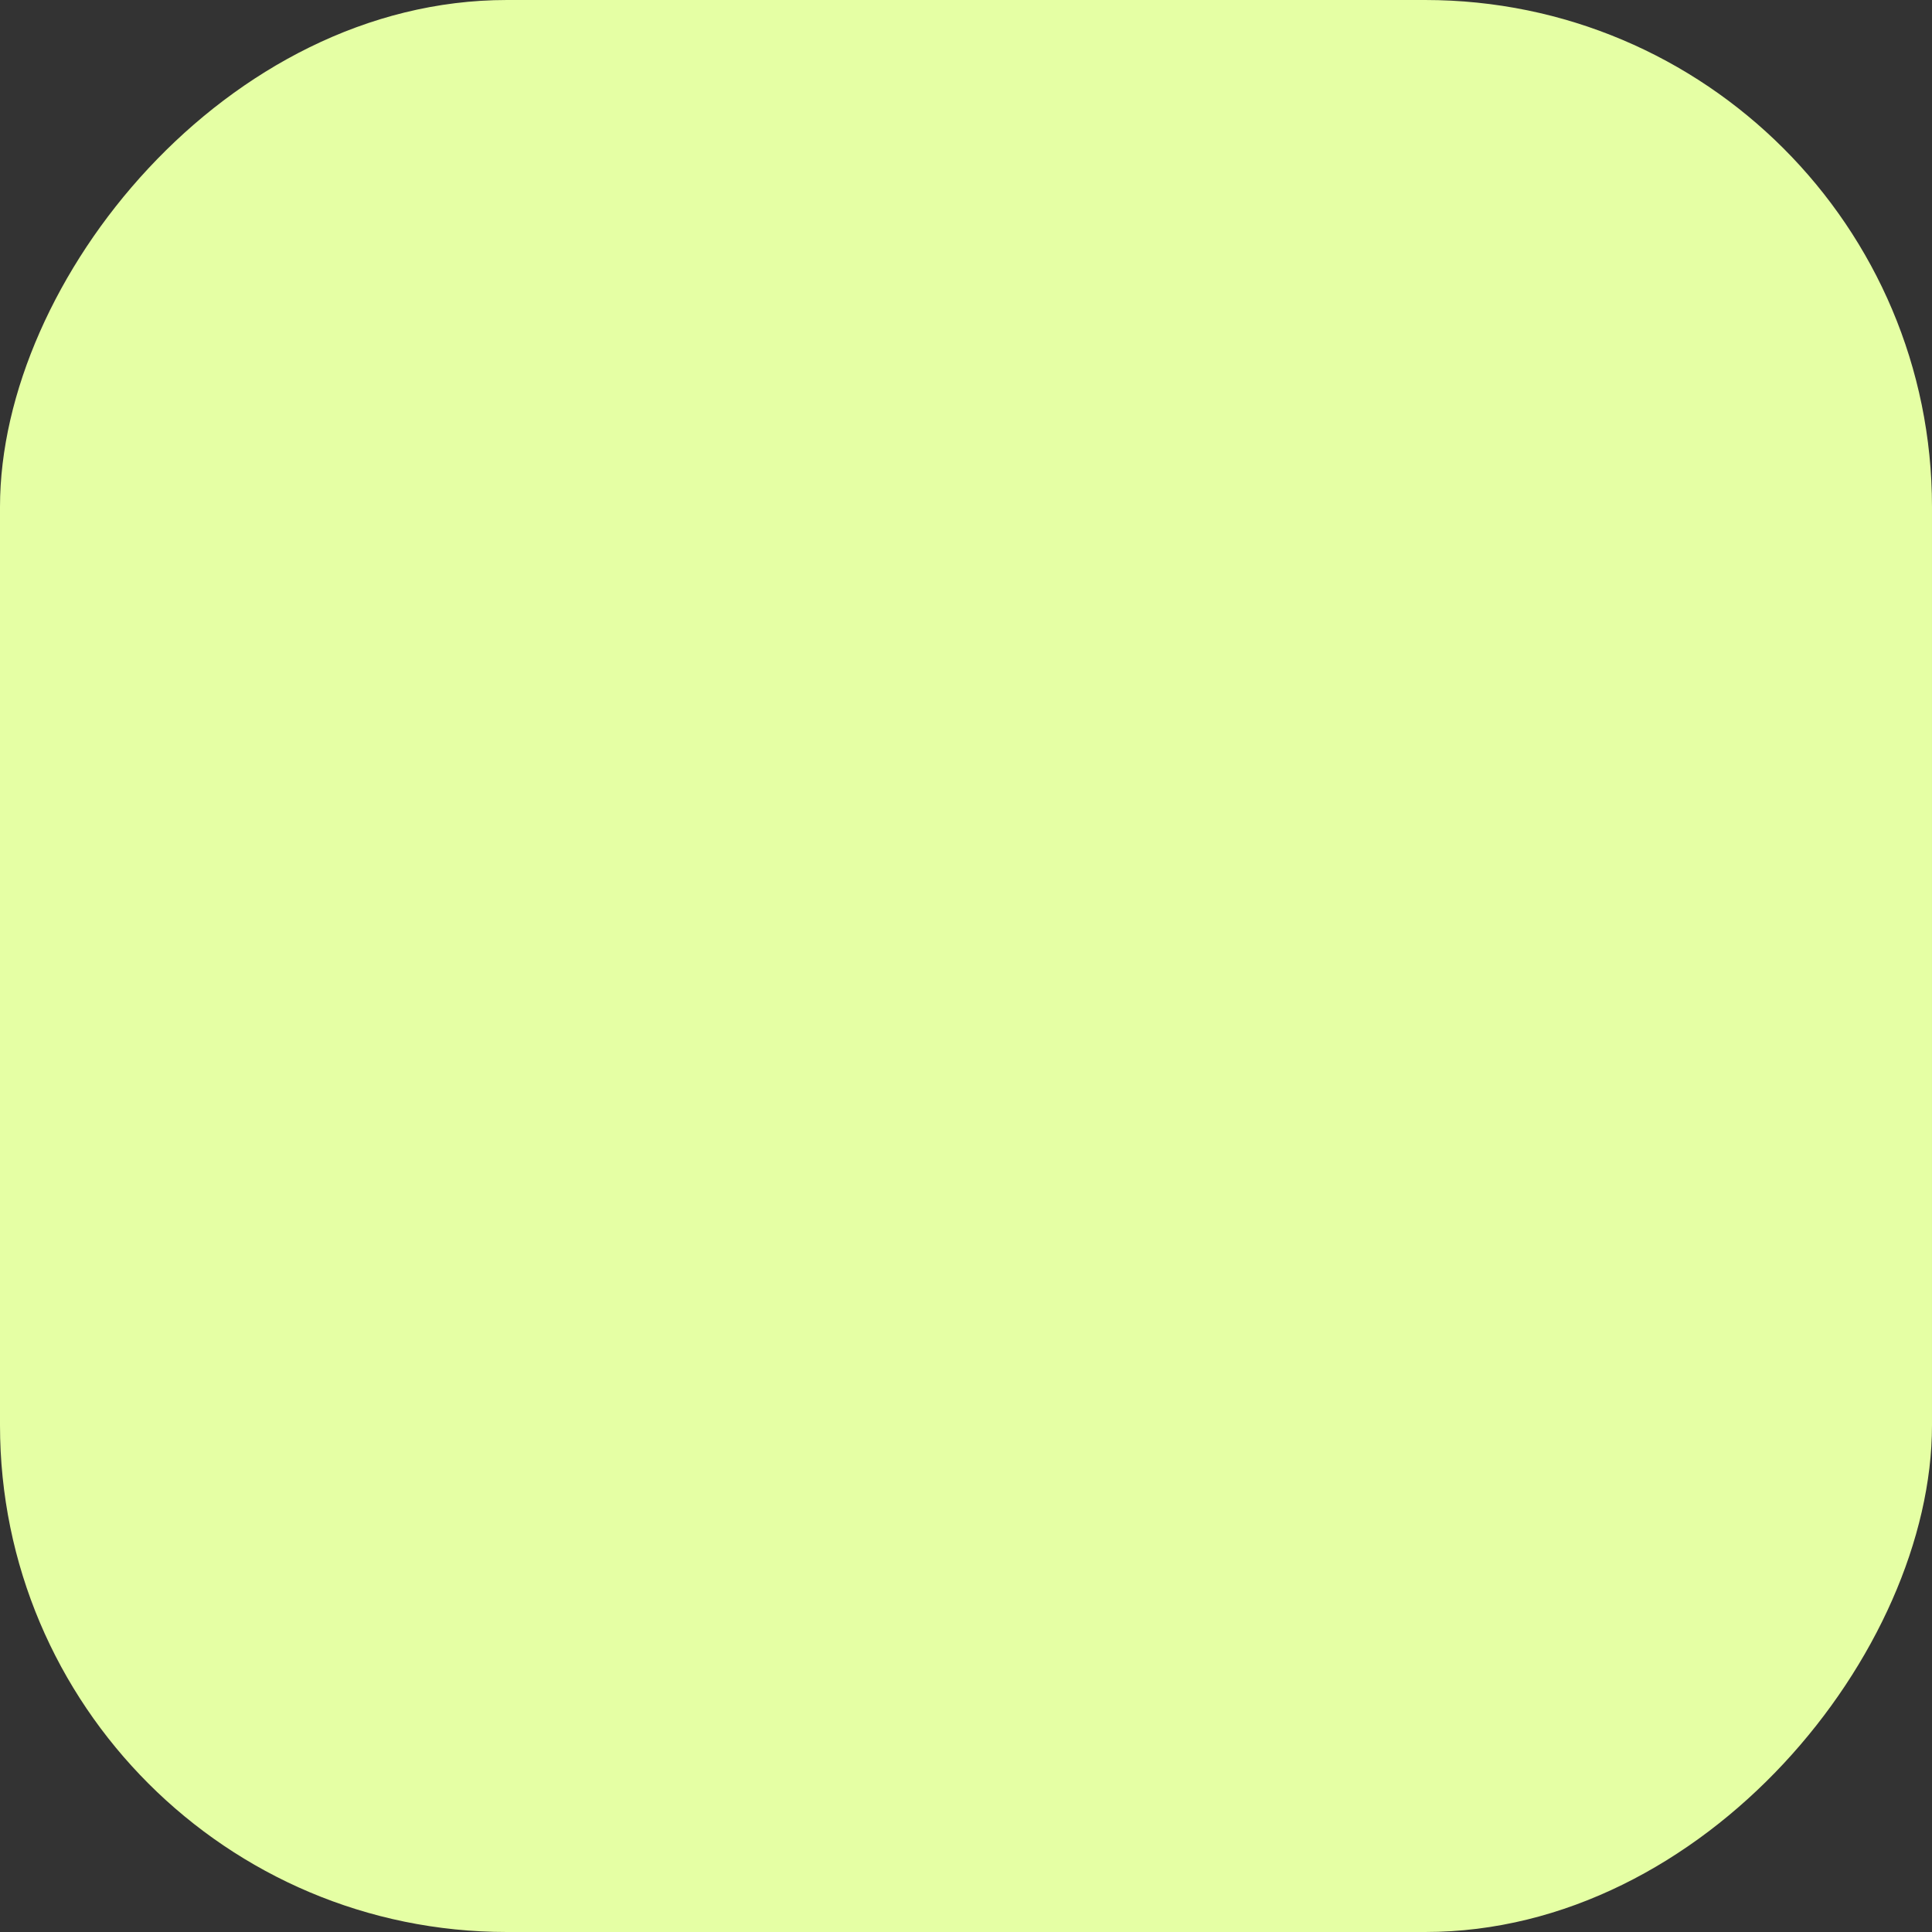 <svg width="70" height="70" viewBox="0 0 70 70" fill="none" xmlns="http://www.w3.org/2000/svg">
<rect x="0" y="0" width="70" height="70" fill="#333333" stroke="none"/>
<rect width="70" height="70" rx="18.364" transform="matrix(1 -8.76803e-08 -8.7166e-08 -1 0 70)" fill="#E5FFA4"/>
</svg>
